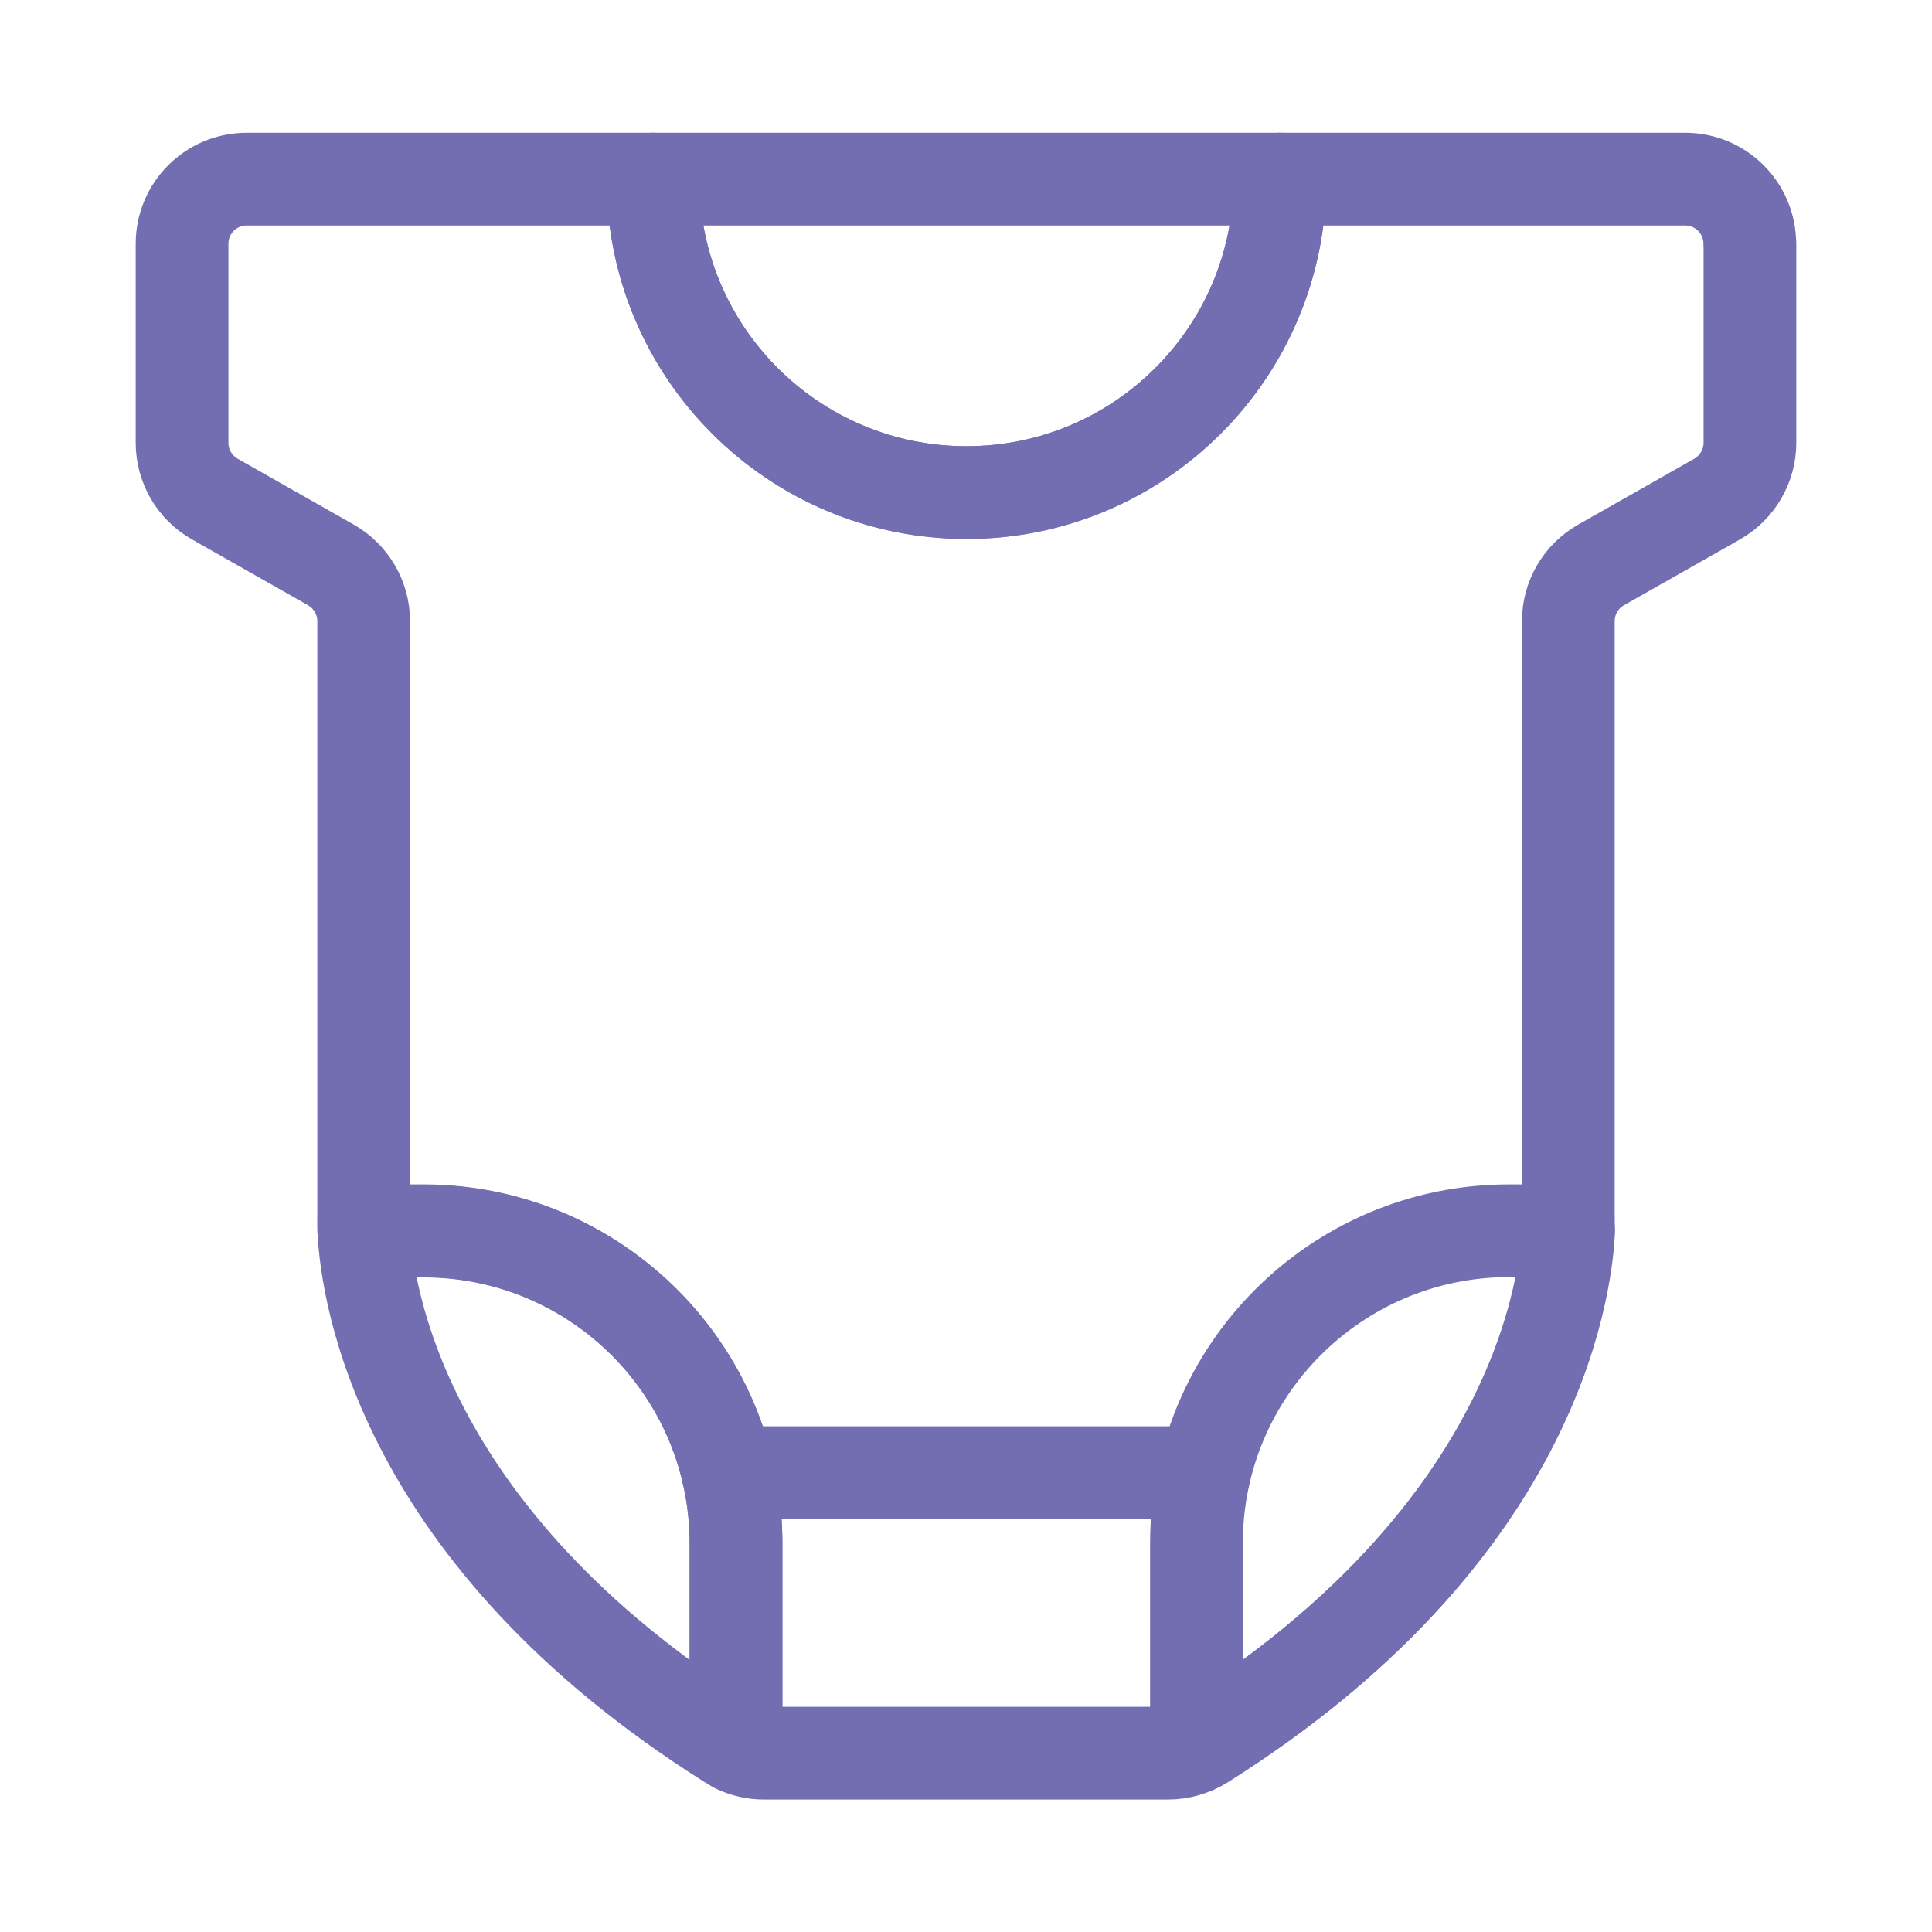 <?xml version="1.0" encoding="UTF-8"?><svg id="Layer_2" xmlns="http://www.w3.org/2000/svg" viewBox="0 0 125 125"><defs><style>.cls-1,.cls-2{fill:none;}.cls-2{stroke:#736eb2;stroke-linecap:round;stroke-linejoin:round;stroke-width:6px;}</style></defs><g id="Layer_1-2"><path class="cls-2" d="m113.22,15.77v12.88c0,1.5-.81,2.89-2.12,3.64l-7.51,4.26c-1.31.74-2.12,2.13-2.12,3.64v38.49s.94,18.61-23.65,34.1c-.67.42-1.44.65-2.24.65h-26.16c-.63,0-1.24-.14-1.8-.41v-13.15c0-11.17-9.05-20.22-20.22-20.22h-3.86c-.03-.63-.01-.97-.01-.97v-38.49c0-1.5-.81-2.89-2.12-3.64l-7.51-4.26c-1.31-.74-2.12-2.13-2.12-3.64v-12.88c0-2.31,1.87-4.18,4.18-4.18h26.29c0,11.2,9.08,20.28,20.28,20.28s20.28-9.08,20.28-20.28h26.22c2.31,0,4.18,1.87,4.18,4.18Z"/><path class="cls-2" d="m77.41,99.85v13.15c.15-.07.3-.15.44-.24,21.27-13.4,23.44-29.13,23.64-33.13h-3.86c-11.16,0-20.22,9.05-20.22,20.22Z"/><path class="cls-2" d="m47.62,99.85v13.15c-.15-.07-.3-.15-.44-.24-21.27-13.4-23.44-29.13-23.64-33.13h3.86c11.16,0,20.22,9.05,20.22,20.22Z"/><path class="cls-2" d="m82.81,11.59c0,11.2-9.08,20.28-20.28,20.28s-20.28-9.08-20.28-20.28h40.56Z"/><path class="cls-2" d="m47.1,95.28h30.82-30.82Z"/><rect class="cls-1" width="125" height="125"/></g></svg>